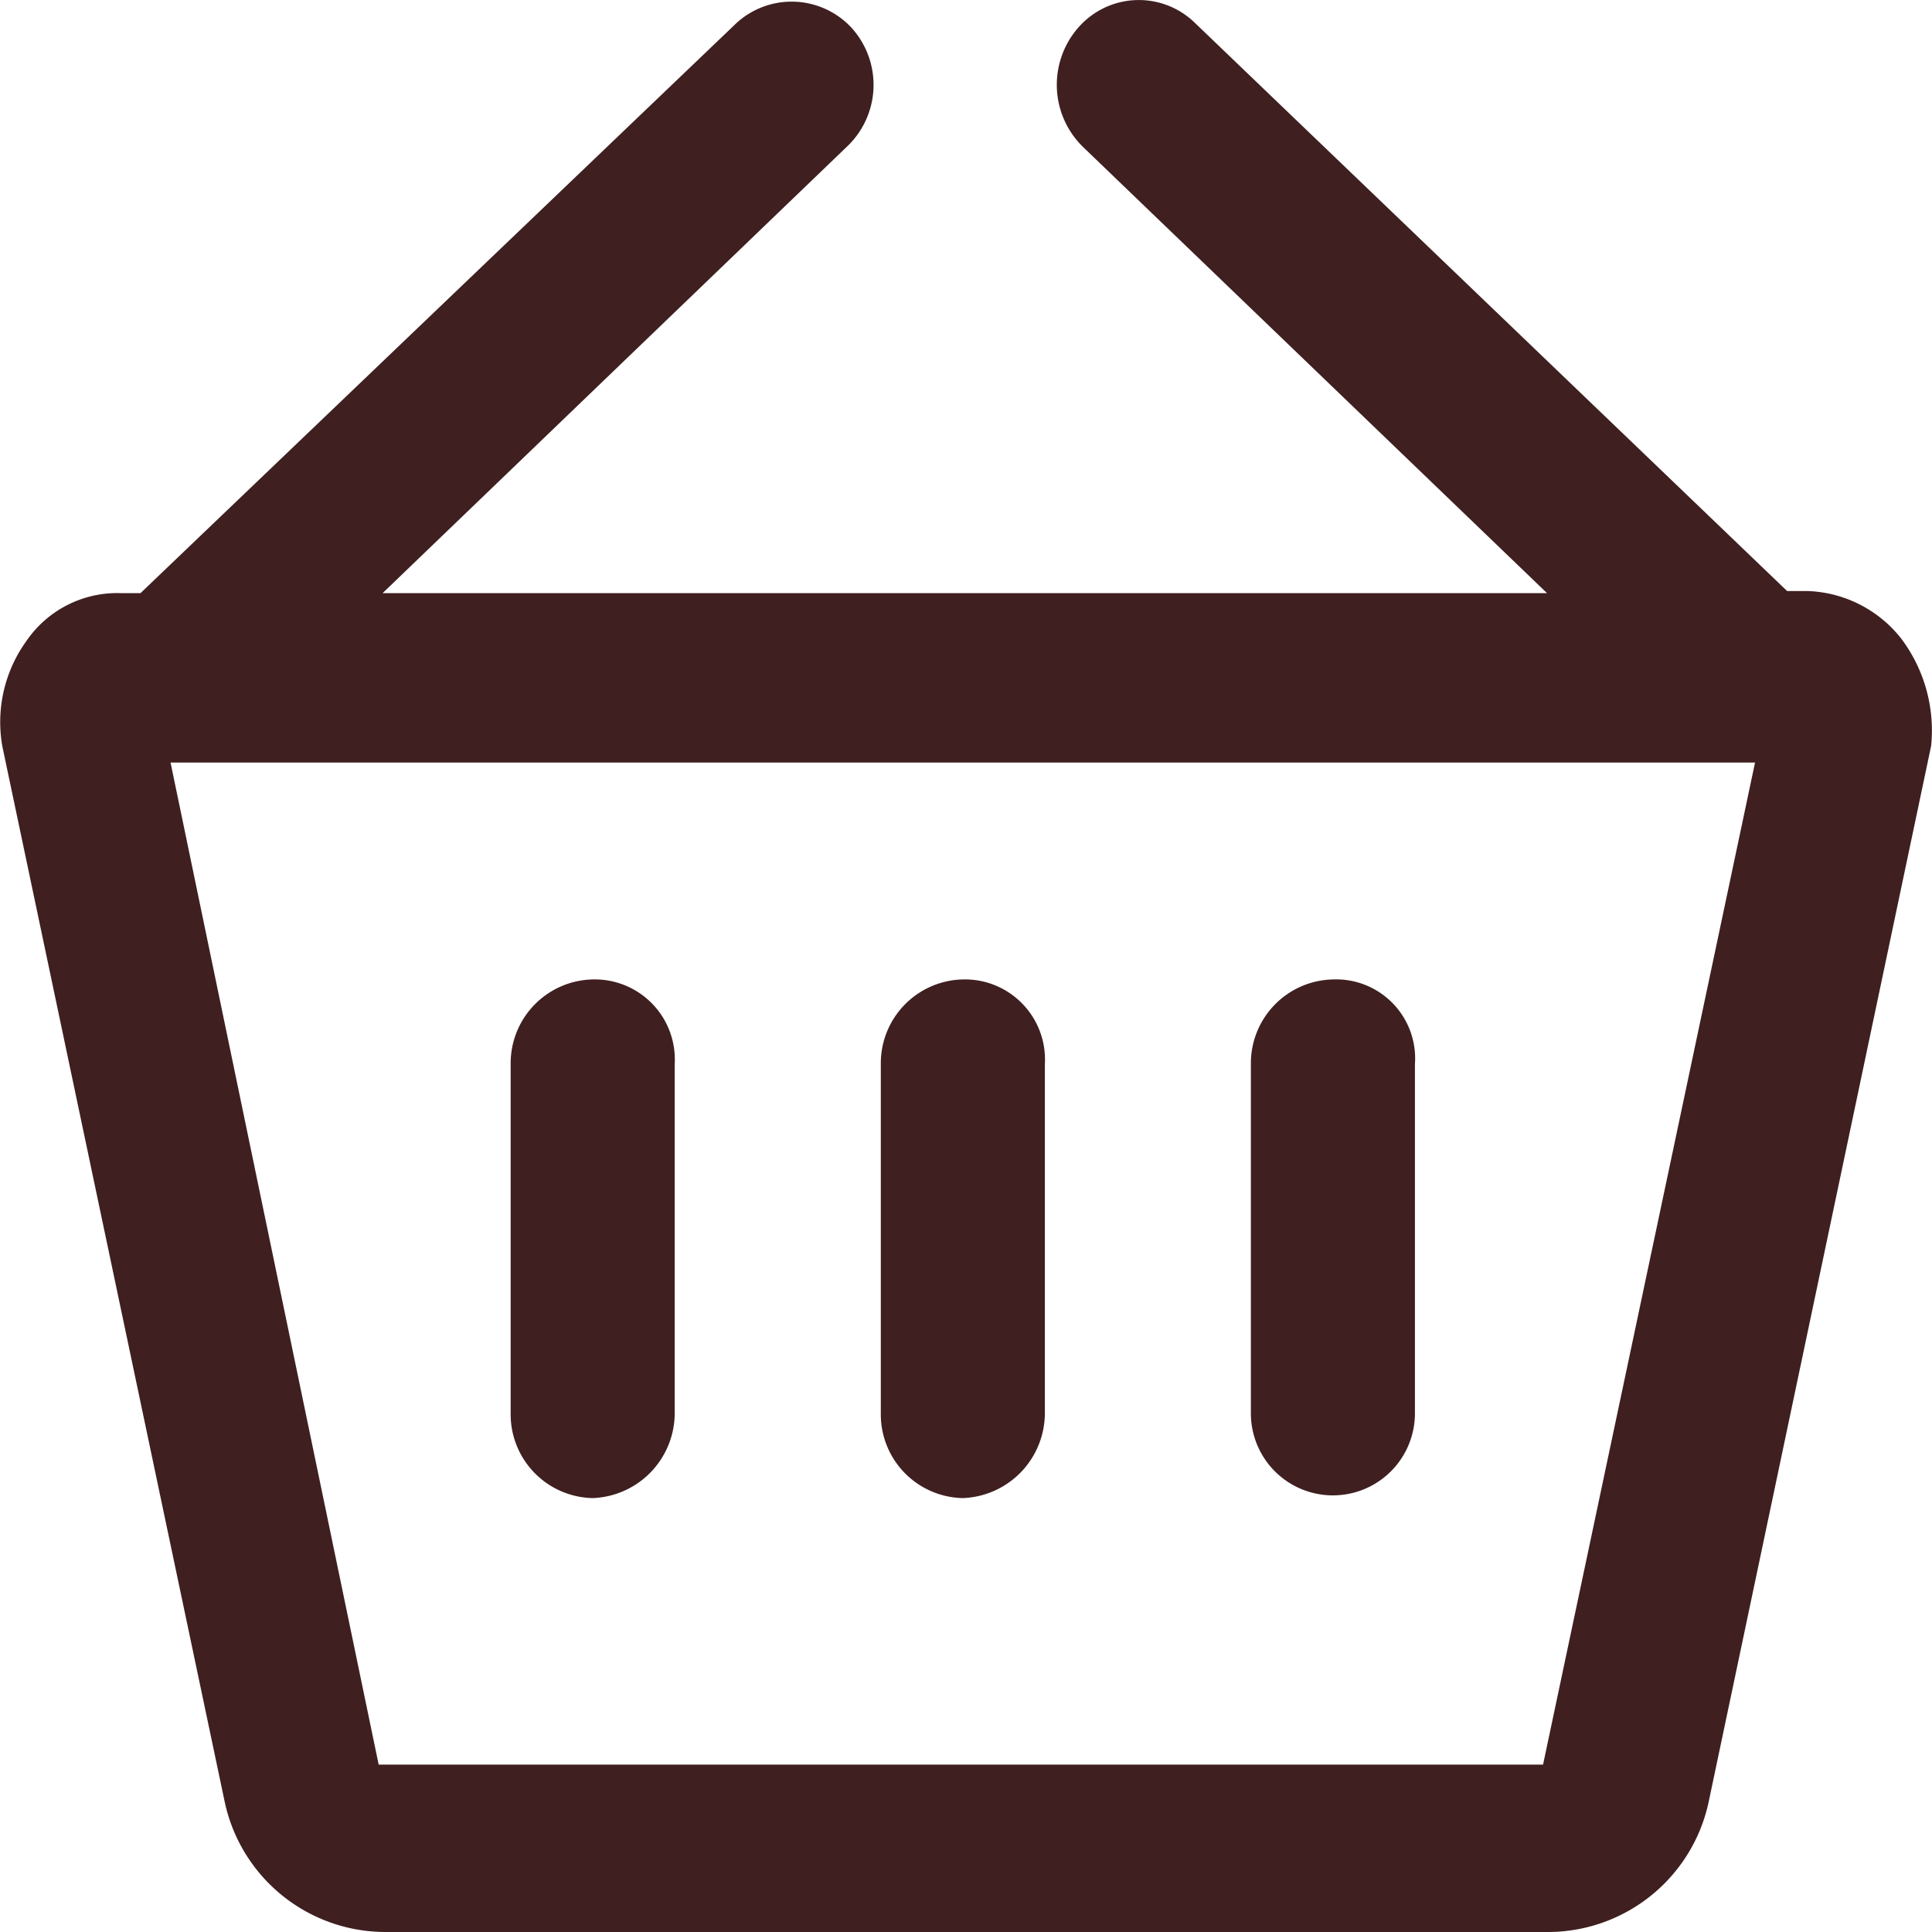 <svg xmlns="http://www.w3.org/2000/svg" width="22" height="22" viewBox="0 0 22 22">
  <g id="icon-cart" transform="translate(0 0)">
    <path id="Path_285" data-name="Path 285" d="M21.649,7.271a1.418,1.418,0,0,0-1.071-.541H20.35L13.606.26a.914.914,0,0,0-1.321.047.989.989,0,0,0,.046,1.365l5.285,5.082H4.357L9.642,1.672A.968.968,0,0,0,9.688.307.931.931,0,0,0,8.389.26L1.6,6.754H1.373A1.254,1.254,0,0,0,.3,7.3a1.578,1.578,0,0,0-.273,1.2l2.528,12A1.873,1.873,0,0,0,4.38,22H17.639a1.873,1.873,0,0,0,1.823-1.506l2.528-12A1.741,1.741,0,0,0,21.649,7.271ZM17.571,20.094H4.312L1.942,8.683H19.985Z" fill="#3f1f20"/>
    <path id="Path_286" data-name="Path 286" d="M10.964,11.153a.955.955,0,0,0-.934.965v3.976a.953.953,0,0,0,.934.965.97.97,0,0,0,.934-.965V12.118A.912.912,0,0,0,10.964,11.153Z" fill="#3f1f20"/>
    <path id="Path_287" data-name="Path 287" d="M6.749,11.153a.955.955,0,0,0-.934.965v3.976a.954.954,0,0,0,.934.965.97.97,0,0,0,.934-.965V12.118A.912.912,0,0,0,6.749,11.153Z" fill="#3f1f20"/>
    <path id="Path_288" data-name="Path 288" d="M15.178,11.153a.955.955,0,0,0-.934.965v3.976a.934.934,0,1,0,1.868,0V12.118A.9.9,0,0,0,15.178,11.153Z" fill="#3f1f20"/>
  </g>
</svg>
